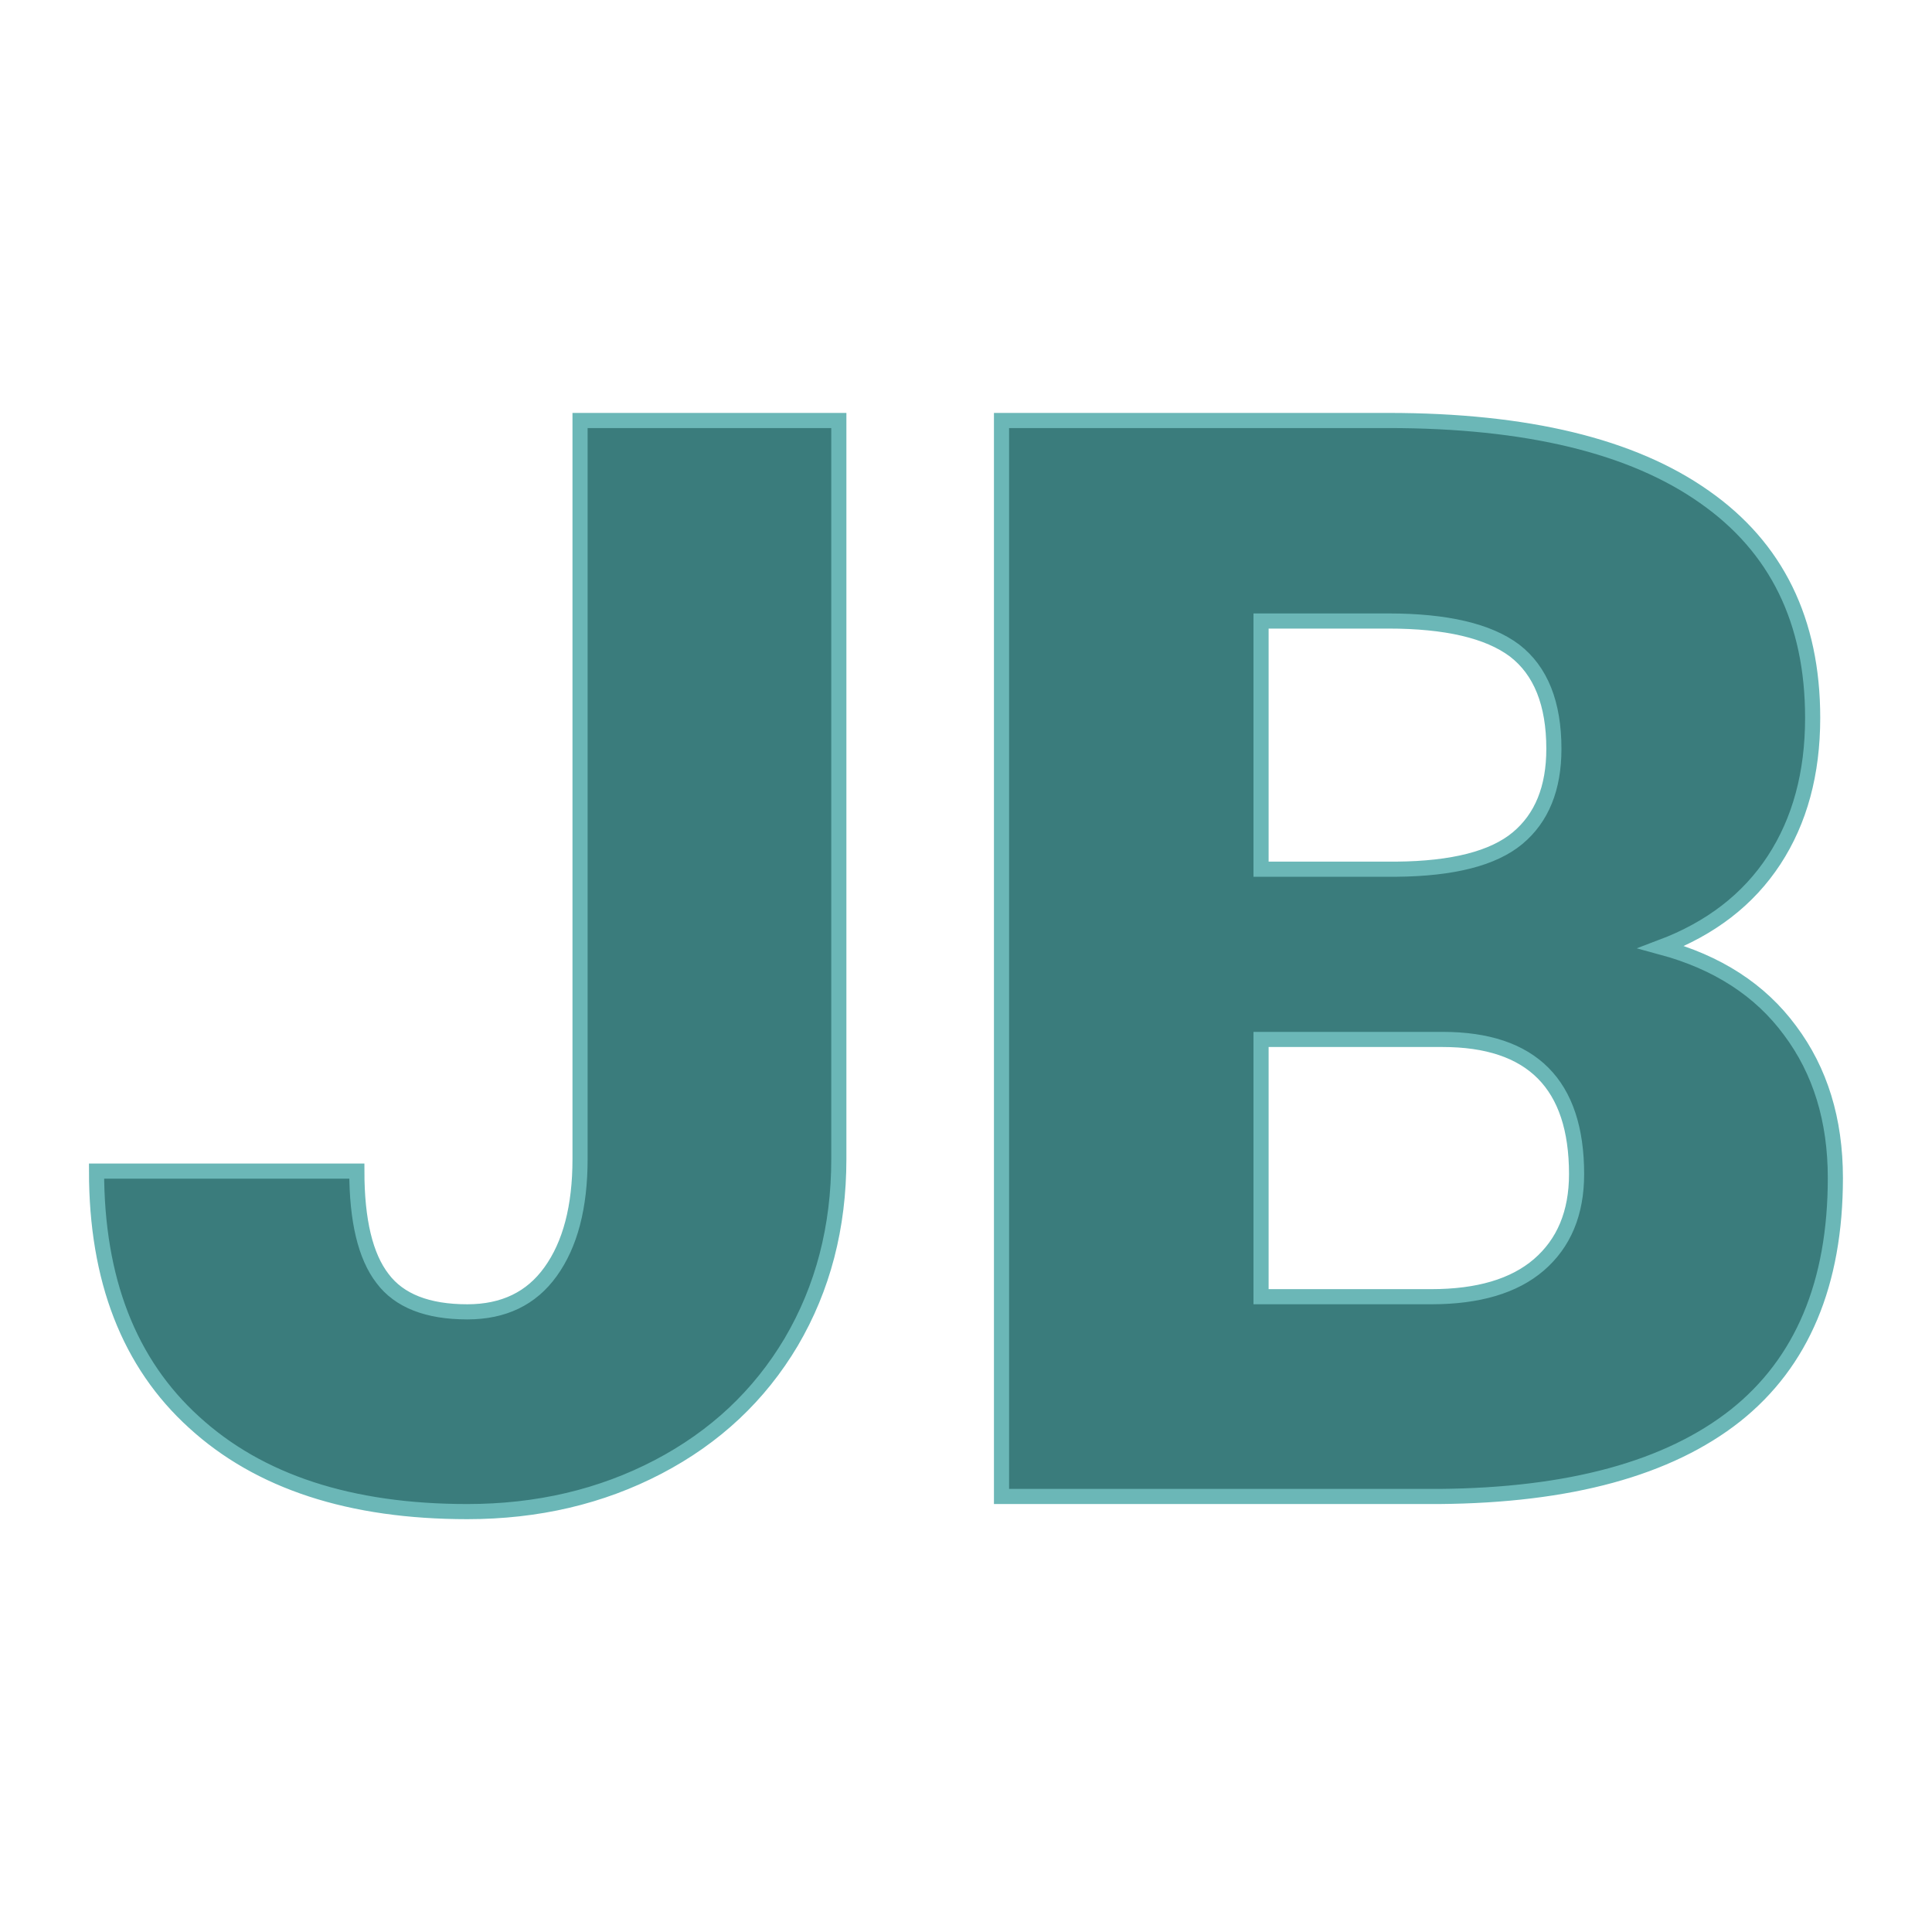 <svg xmlns="http://www.w3.org/2000/svg" version="1.1" xmlns:xlink="http://www.w3.org/1999/xlink" width="200" height="200"><svg xmlns="http://www.w3.org/2000/svg" version="1.1" xmlns:xlink="http://www.w3.org/1999/xlink" viewBox="0 0 200 200"><rect width="200" height="200" fill="url('#gradient')"></rect><defs><linearGradient id="SvgjsLinearGradient1001" gradientTransform="rotate(45 0.5 0.5)"><stop offset="0%" stop-color="#b2e0e0"></stop><stop offset="100%" stop-color="#f6f7f9"></stop></linearGradient></defs><g><g fill="#3a7c7c" transform="matrix(7.833,0,0,7.833,7.252,154.914)" stroke="#6bb7b7" stroke-width="0.2"><path d="M6.74-4.46L6.74-14.22L10.16-14.22L10.16-4.46Q10.16-3.11 9.53-2.04Q8.90-0.98 7.77-0.39Q6.64 0.20 5.25 0.20L5.25 0.20Q2.93 0.20 1.64-0.98Q0.35-2.15 0.35-4.30L0.35-4.30L3.79-4.30Q3.79-3.32 4.13-2.88Q4.46-2.44 5.25-2.44L5.25-2.44Q5.97-2.44 6.35-2.97Q6.74-3.51 6.74-4.46L6.74-4.46ZM18.09 0L12.31 0L12.31-14.22L17.42-14.22Q20.17-14.22 21.60-13.21Q23.03-12.21 23.03-10.29L23.03-10.29Q23.03-9.19 22.52-8.41Q22.01-7.63 21.03-7.26L21.03-7.26Q22.14-6.96 22.73-6.16Q23.33-5.36 23.33-4.21L23.33-4.21Q23.33-2.12 22.01-1.07Q20.68-0.02 18.09 0L18.09 0ZM18.14-6.04L15.74-6.04L15.74-2.64L17.99-2.64Q18.92-2.64 19.41-3.06Q19.91-3.49 19.91-4.26L19.91-4.26Q19.91-6.04 18.14-6.04L18.14-6.04ZM15.74-11.57L15.74-8.29L17.53-8.29Q18.65-8.30 19.13-8.70Q19.61-9.10 19.61-9.88L19.61-9.88Q19.61-10.78 19.09-11.18Q18.57-11.57 17.42-11.57L17.42-11.57L15.74-11.57Z"></path></g></g></svg><style>@media (prefers-color-scheme: light) { :root { filter: none; } }
@media (prefers-color-scheme: dark) { :root { filter: none; } }
</style></svg>